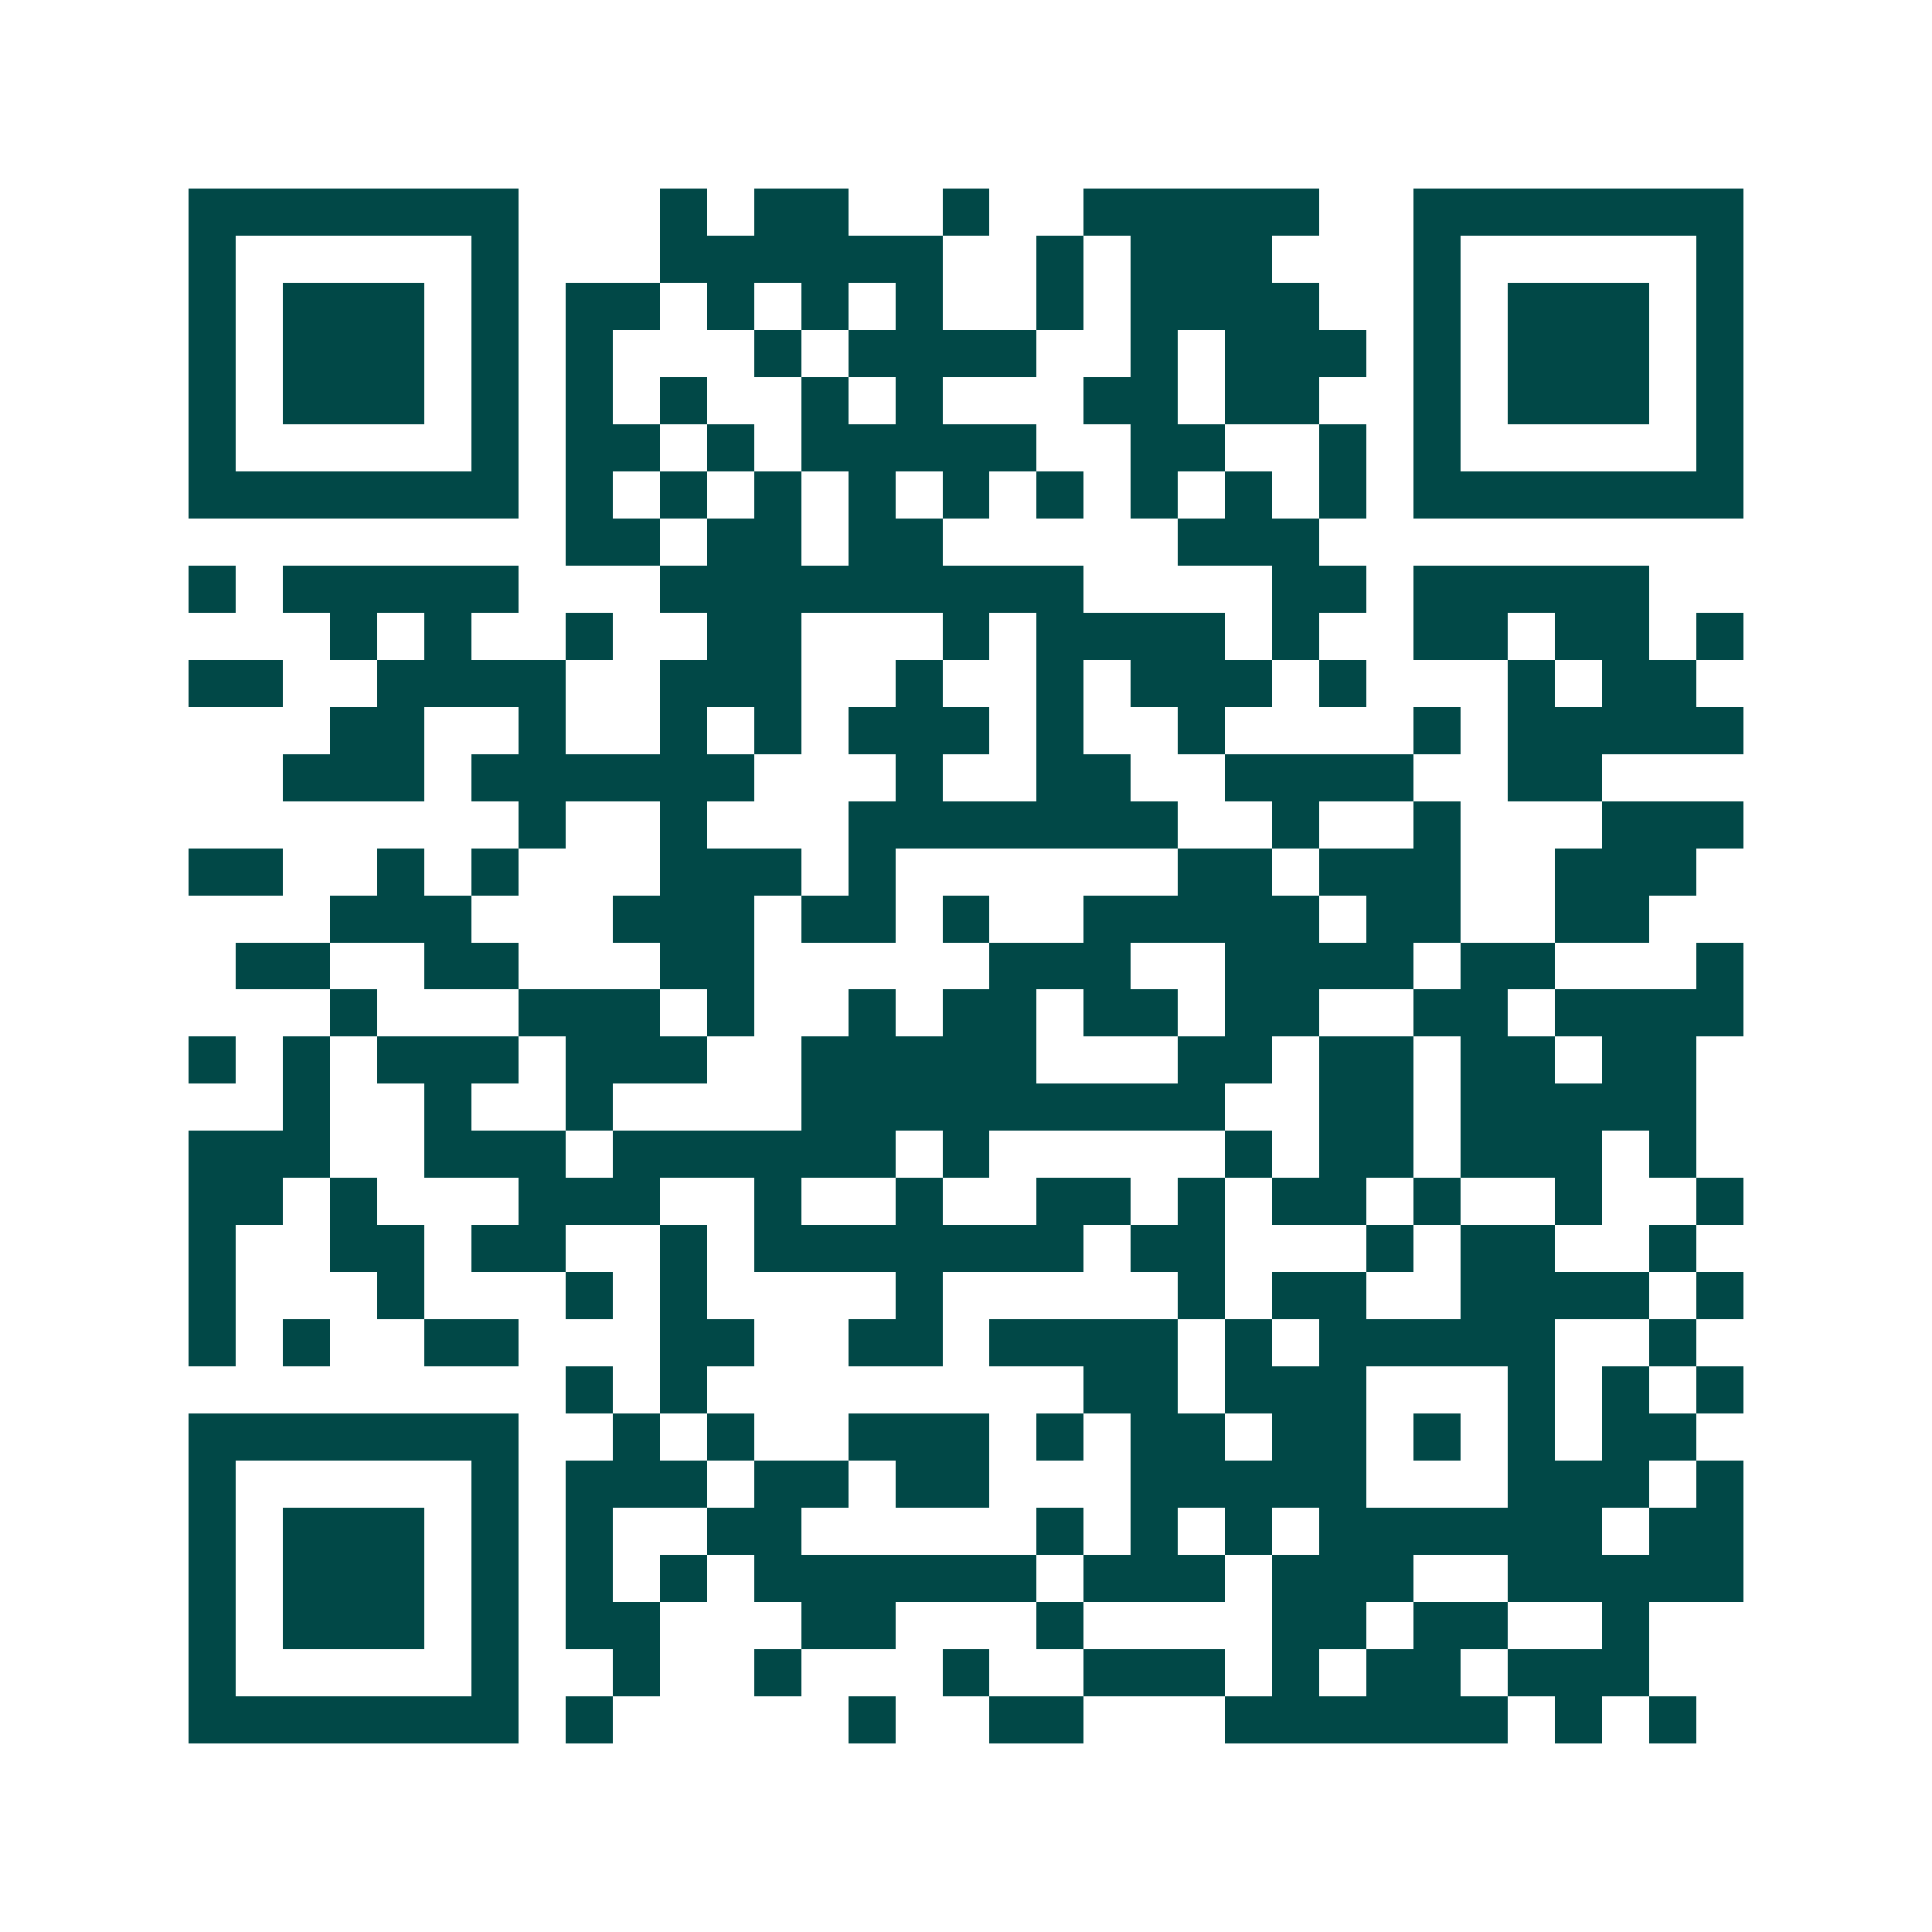 <svg xmlns="http://www.w3.org/2000/svg" width="200" height="200" viewBox="0 0 41 41" shape-rendering="crispEdges"><path fill="#ffffff" d="M0 0h41v41H0z"/><path stroke="#014847" d="M4 4.5h7m3 0h1m1 0h2m2 0h1m2 0h5m2 0h7M4 5.5h1m5 0h1m3 0h6m2 0h1m1 0h3m3 0h1m5 0h1M4 6.5h1m1 0h3m1 0h1m1 0h2m1 0h1m1 0h1m1 0h1m2 0h1m1 0h4m2 0h1m1 0h3m1 0h1M4 7.5h1m1 0h3m1 0h1m1 0h1m3 0h1m1 0h4m2 0h1m1 0h3m1 0h1m1 0h3m1 0h1M4 8.5h1m1 0h3m1 0h1m1 0h1m1 0h1m2 0h1m1 0h1m3 0h2m1 0h2m2 0h1m1 0h3m1 0h1M4 9.5h1m5 0h1m1 0h2m1 0h1m1 0h5m2 0h2m2 0h1m1 0h1m5 0h1M4 10.5h7m1 0h1m1 0h1m1 0h1m1 0h1m1 0h1m1 0h1m1 0h1m1 0h1m1 0h1m1 0h7M12 11.5h2m1 0h2m1 0h2m5 0h3M4 12.5h1m1 0h5m3 0h9m4 0h2m1 0h5M7 13.5h1m1 0h1m2 0h1m2 0h2m3 0h1m1 0h4m1 0h1m2 0h2m1 0h2m1 0h1M4 14.5h2m2 0h4m2 0h3m2 0h1m2 0h1m1 0h3m1 0h1m3 0h1m1 0h2M7 15.5h2m2 0h1m2 0h1m1 0h1m1 0h3m1 0h1m2 0h1m4 0h1m1 0h5M6 16.5h3m1 0h6m3 0h1m2 0h2m2 0h4m2 0h2M11 17.5h1m2 0h1m3 0h7m2 0h1m2 0h1m3 0h3M4 18.5h2m2 0h1m1 0h1m3 0h3m1 0h1m6 0h2m1 0h3m2 0h3M7 19.5h3m3 0h3m1 0h2m1 0h1m2 0h5m1 0h2m2 0h2M5 20.5h2m2 0h2m3 0h2m5 0h3m2 0h4m1 0h2m3 0h1M7 21.5h1m3 0h3m1 0h1m2 0h1m1 0h2m1 0h2m1 0h2m2 0h2m1 0h4M4 22.5h1m1 0h1m1 0h3m1 0h3m2 0h5m3 0h2m1 0h2m1 0h2m1 0h2M6 23.5h1m2 0h1m2 0h1m4 0h9m2 0h2m1 0h5M4 24.5h3m2 0h3m1 0h6m1 0h1m5 0h1m1 0h2m1 0h3m1 0h1M4 25.5h2m1 0h1m3 0h3m2 0h1m2 0h1m2 0h2m1 0h1m1 0h2m1 0h1m2 0h1m2 0h1M4 26.5h1m2 0h2m1 0h2m2 0h1m1 0h7m1 0h2m3 0h1m1 0h2m2 0h1M4 27.5h1m3 0h1m3 0h1m1 0h1m4 0h1m5 0h1m1 0h2m2 0h4m1 0h1M4 28.5h1m1 0h1m2 0h2m3 0h2m2 0h2m1 0h4m1 0h1m1 0h5m2 0h1M12 29.5h1m1 0h1m8 0h2m1 0h3m3 0h1m1 0h1m1 0h1M4 30.5h7m2 0h1m1 0h1m2 0h3m1 0h1m1 0h2m1 0h2m1 0h1m1 0h1m1 0h2M4 31.5h1m5 0h1m1 0h3m1 0h2m1 0h2m3 0h5m3 0h3m1 0h1M4 32.5h1m1 0h3m1 0h1m1 0h1m2 0h2m5 0h1m1 0h1m1 0h1m1 0h6m1 0h2M4 33.5h1m1 0h3m1 0h1m1 0h1m1 0h1m1 0h6m1 0h3m1 0h3m2 0h5M4 34.5h1m1 0h3m1 0h1m1 0h2m3 0h2m3 0h1m4 0h2m1 0h2m2 0h1M4 35.5h1m5 0h1m2 0h1m2 0h1m3 0h1m2 0h3m1 0h1m1 0h2m1 0h3M4 36.5h7m1 0h1m5 0h1m2 0h2m3 0h6m1 0h1m1 0h1"/></svg>
